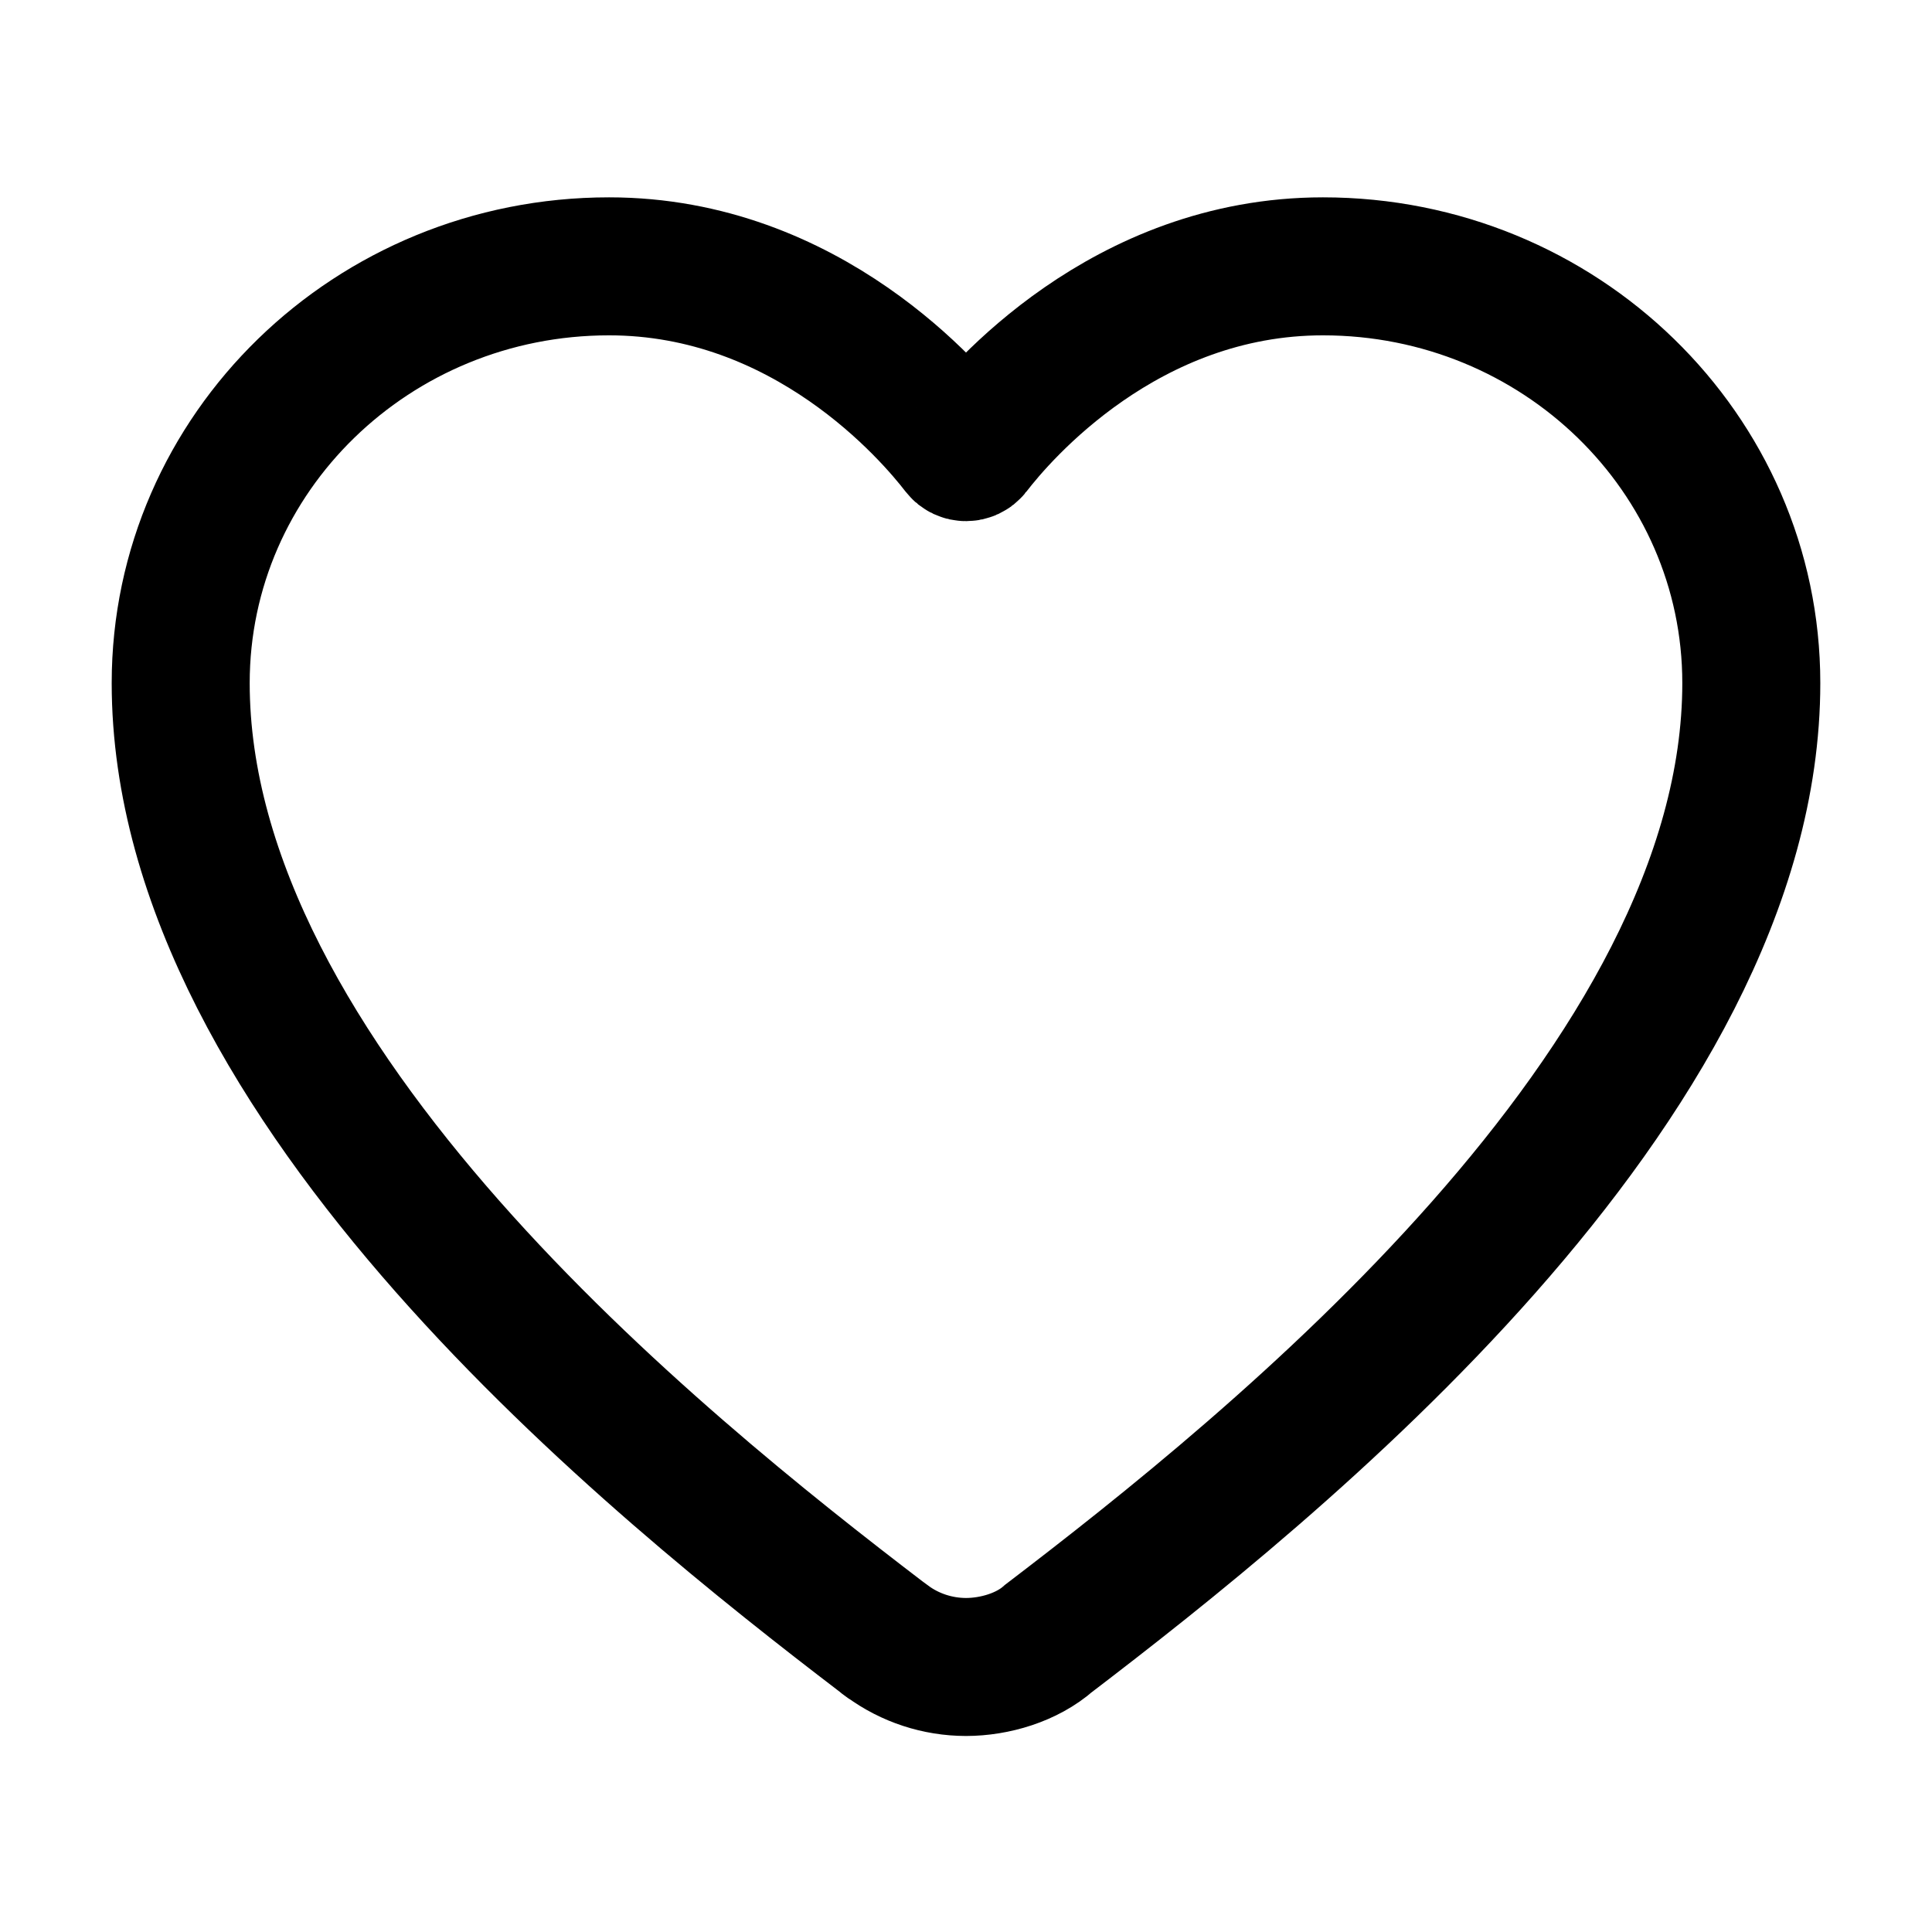 <?xml version="1.0" encoding="UTF-8"?> <svg xmlns="http://www.w3.org/2000/svg" width="70" height="70" viewBox="0 0 70 70" fill="none"> <path d="M22.066 9.65C13.494 9.65 6.547 16.409 6.547 24.748C6.547 39.263 23.853 53.132 31.939 59.308C31.947 59.314 31.954 59.32 31.962 59.326C31.984 59.343 32.14 59.478 32.152 59.466C32.972 60.069 33.972 60.396 35 60.398C36.04 60.397 37.215 60.05 37.996 59.358C46.057 53.203 63.453 39.297 63.453 24.748C63.453 16.409 56.506 9.65 47.934 9.65C40.758 9.65 36.229 14.961 35.216 16.278C35.109 16.417 34.891 16.417 34.784 16.278C33.771 14.961 29.242 9.65 22.066 9.65Z" stroke="black" stroke-width="5"></path> </svg> 